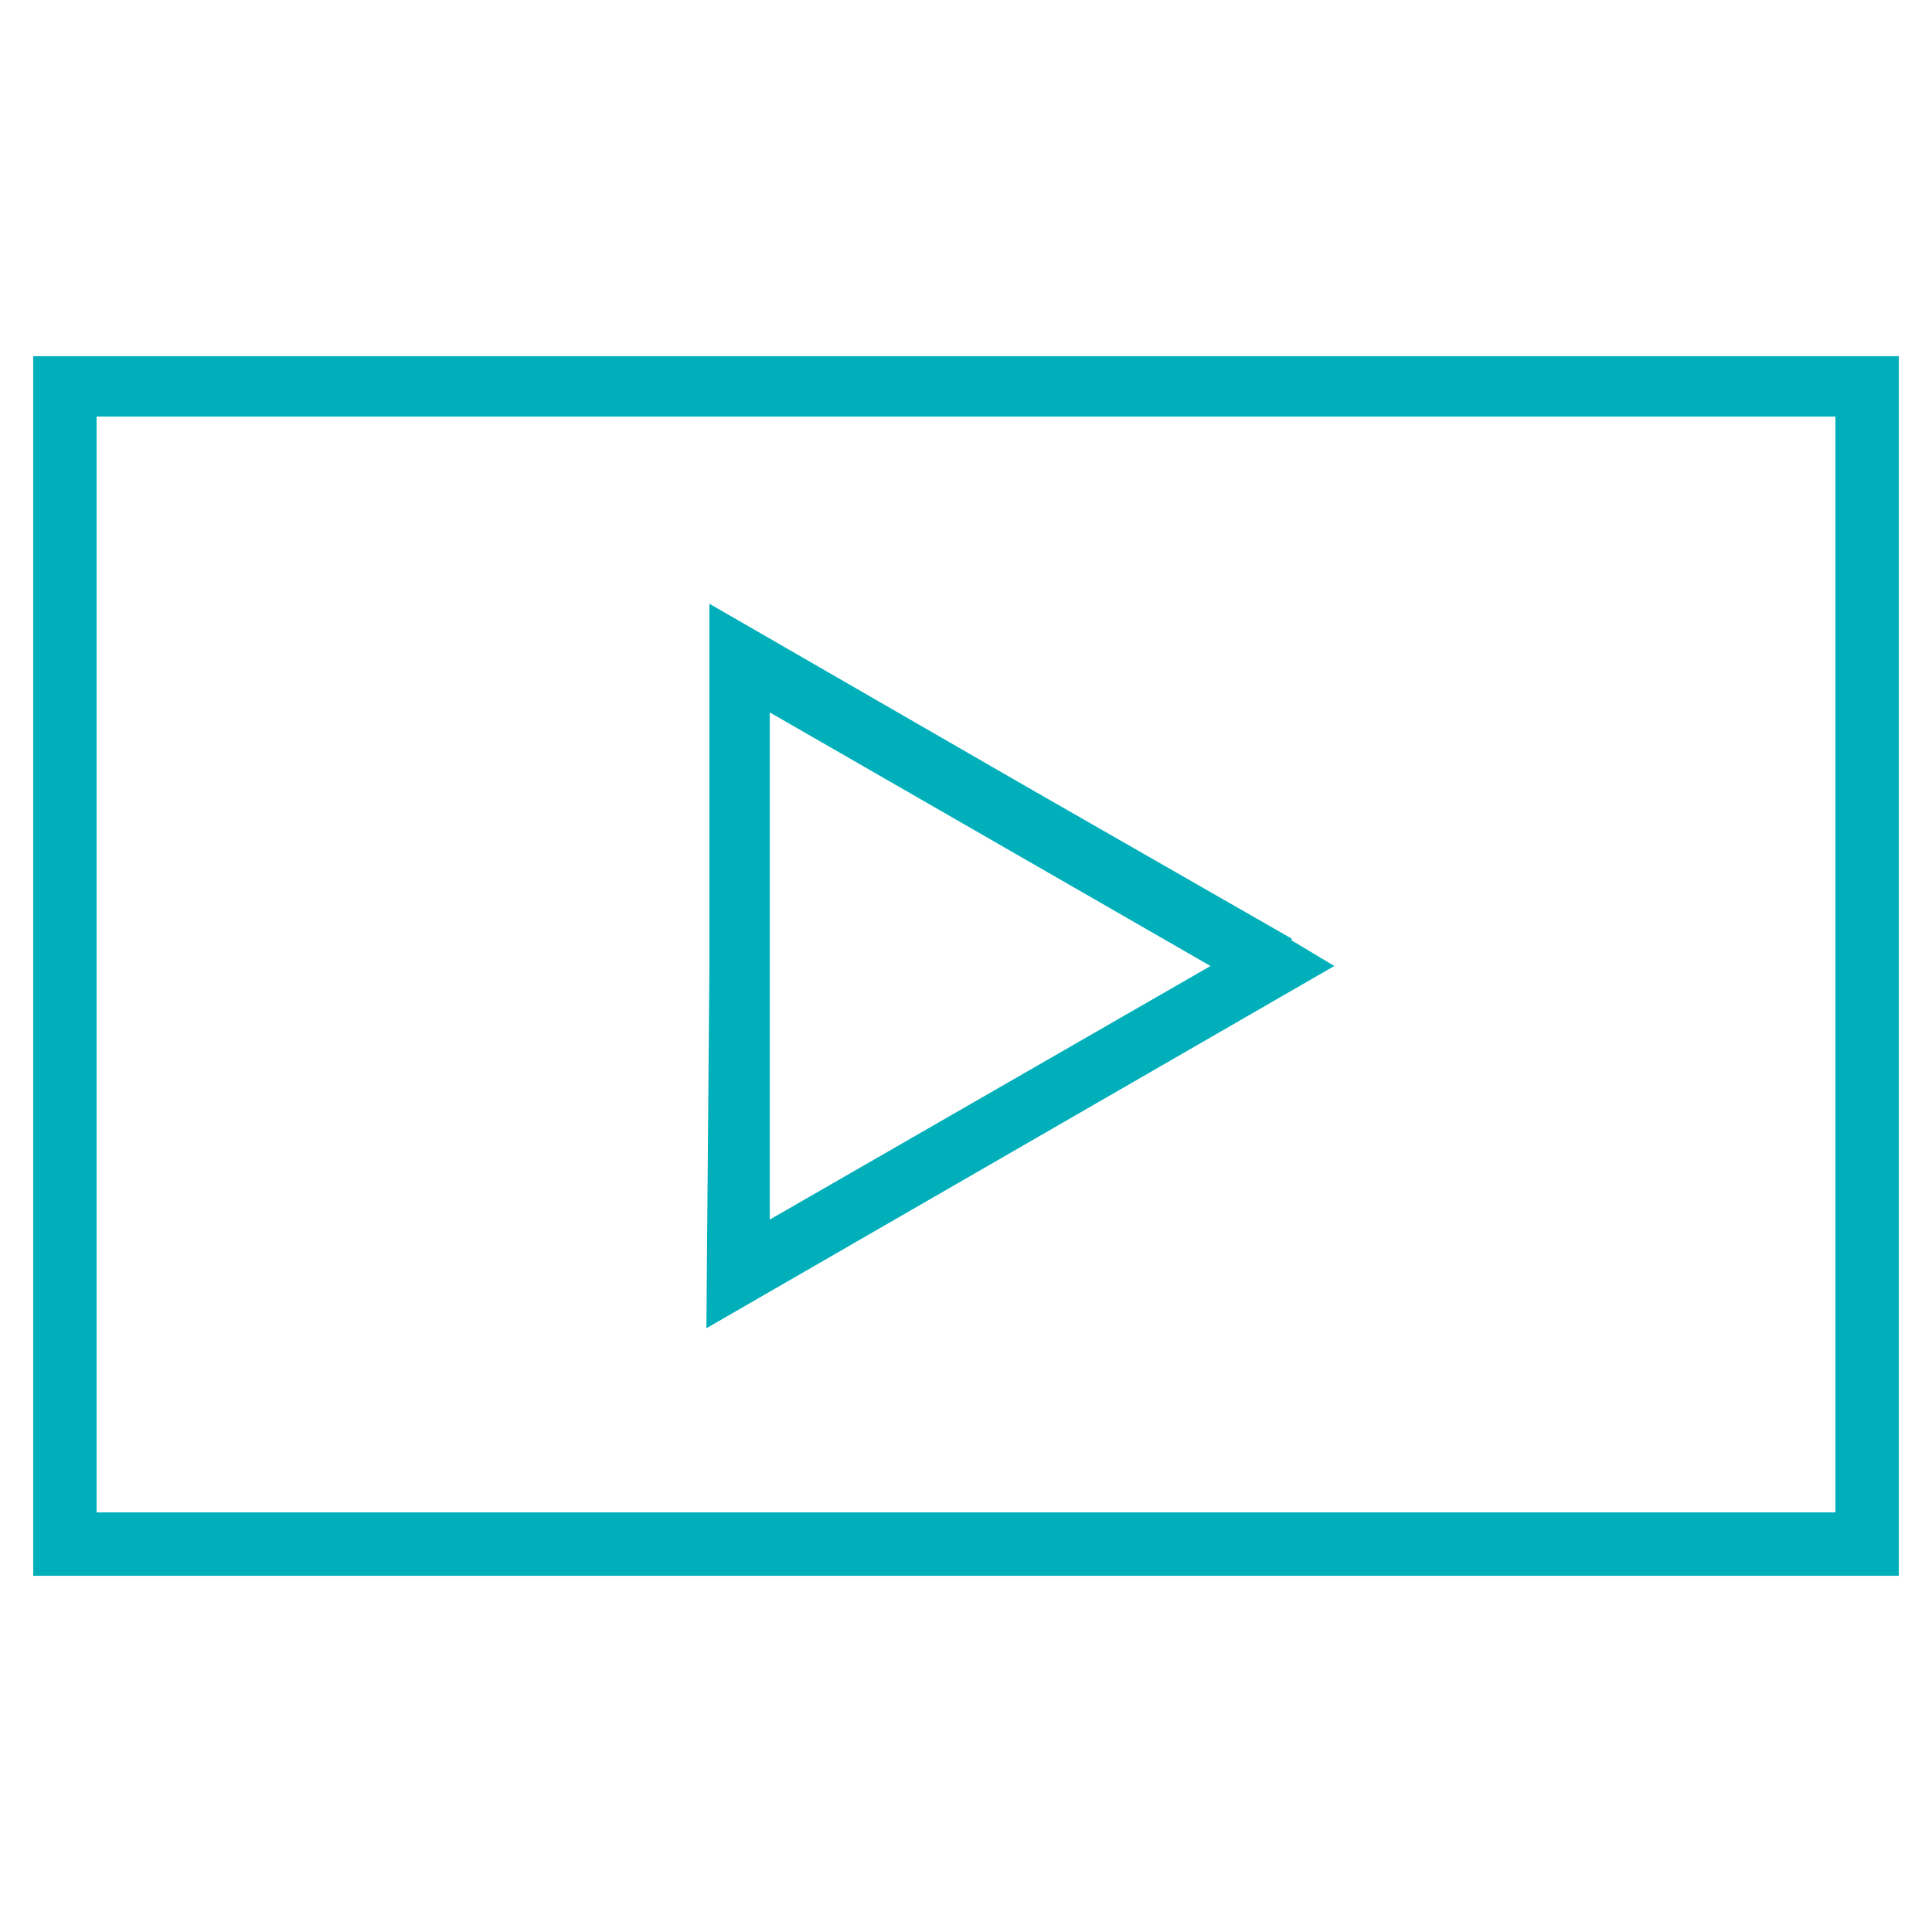 <?xml version="1.0" encoding="utf-8"?>
<!-- Generator: Adobe Illustrator 26.5.1, SVG Export Plug-In . SVG Version: 6.00 Build 0)  -->
<svg version="1.1" id="Video_Annuity" xmlns="http://www.w3.org/2000/svg" xmlns:xlink="http://www.w3.org/1999/xlink" x="0px"
	 y="0px" viewBox="0 0 64 64" style="enable-background:new 0 0 64 64;" xml:space="preserve">
<style type="text/css">
	.st0{fill:none;}
	.st1{fill:#00AFBA;}
</style>
<path id="Bound" class="st0" d="M0,0h64v64H0V0z"/>
<path id="Path_580" class="st1" d="M3.2,50.1h57.6V13.8H3.2V50.1z M1.1,52.2V11.8h61.8v40.4H1.1z"/>
<path id="Path_581" class="st1" d="M25.5,32v8.4l7.3-4.2l7.3-4.2l-7.3-4.2l-7.3-4.2V32z M23.5,32V20l10.4,6l8.9,5.1L42.2,32l0.5-0.9
	l1.5,0.9l-10.4,6l-10.4,6L23.5,32z"/>
</svg>
